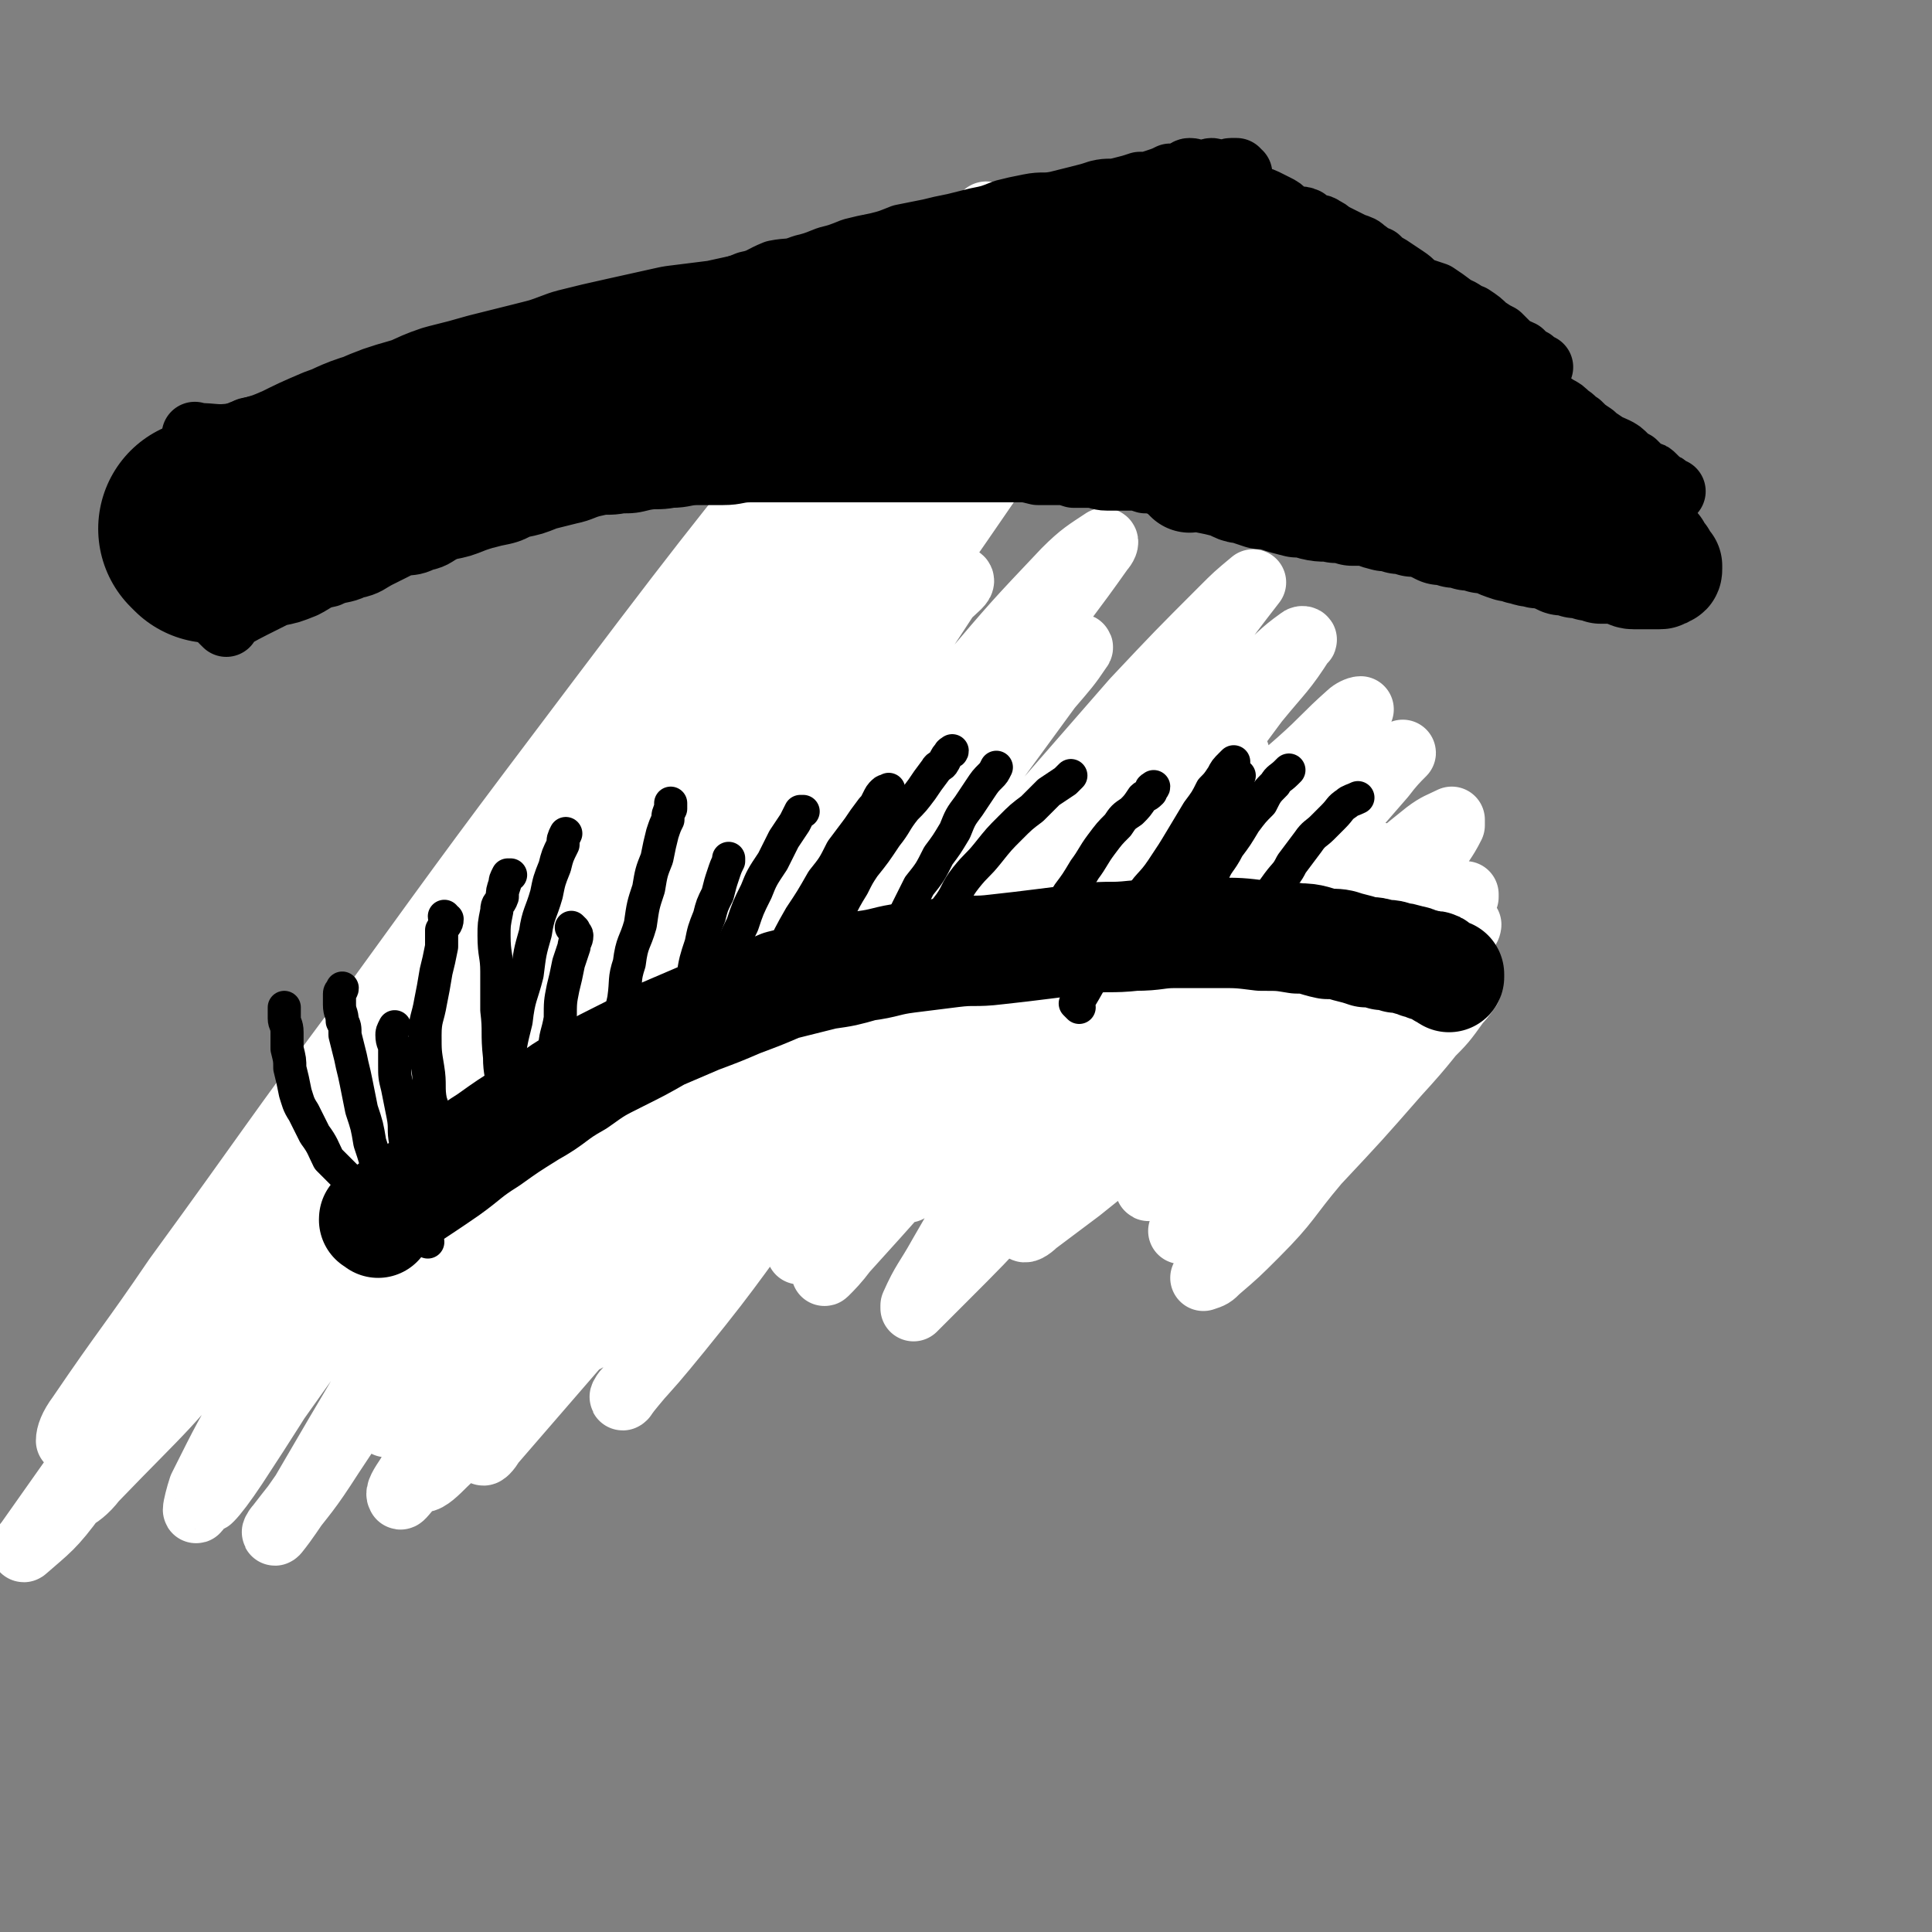 <svg viewBox='0 0 700 700' version='1.1' xmlns='http://www.w3.org/2000/svg' xmlns:xlink='http://www.w3.org/1999/xlink'><rect x="0" y="0" width="700" height="700" fill="#808080" stroke="none"/><g fill='none' stroke='#000000' stroke-width='24' stroke-linecap='round' stroke-linejoin='round'><path d='M113,422c0,2 -1,2 0,4 0,2 0,2 1,3 0,2 0,2 1,3 0,2 -1,2 0,4 0,1 0,1 1,2 0,2 0,2 1,4 1,1 0,1 1,3 1,1 1,1 2,3 0,1 0,1 0,2 1,1 1,1 2,3 0,1 -1,1 -1,2 0,0 1,0 1,0 1,0 1,1 1,1 0,0 0,0 0,0 '/><path d='M169,389c-1,-1 -1,-1 -1,-1 -1,-1 0,0 0,0 0,0 0,0 0,0 0,0 0,0 0,0 -1,-1 0,0 0,0 0,0 0,0 0,0 0,0 0,0 0,0 -1,-1 0,0 0,0 0,0 0,0 0,0 0,0 0,0 0,0 -1,-1 0,0 0,0 0,0 0,0 0,0 0,0 0,0 0,0 -1,-1 0,0 0,0 0,0 0,0 0,0 0,0 0,-1 0,0 -1,2 -1,3 -2,7 -1,5 -1,5 -2,9 0,4 0,4 -1,8 0,3 0,3 0,6 0,4 0,4 0,7 0,2 0,2 0,4 1,1 1,1 2,2 1,1 1,1 2,2 0,0 0,0 0,0 '/><path d='M228,367c-1,-1 -1,-1 -1,-1 -1,-1 0,0 0,0 0,0 0,0 0,0 0,0 0,0 0,0 -1,-1 0,0 0,0 0,0 0,0 0,0 0,0 0,0 0,0 -1,-1 0,0 0,0 0,0 0,0 0,0 -3,7 -4,7 -6,14 -1,2 0,2 0,4 -1,4 -1,3 -2,7 -1,3 0,3 -1,7 0,2 0,2 0,4 0,2 1,2 2,4 1,2 0,2 2,3 1,2 1,1 3,2 0,0 0,0 0,0 '/><path d='M289,344c-1,-1 -1,-1 -1,-1 -1,-1 0,0 0,0 0,0 0,0 0,0 0,0 0,0 0,0 -1,-1 0,0 0,0 0,0 0,0 0,0 -3,8 -3,8 -6,16 -1,3 0,3 -1,6 0,5 0,5 -1,10 -1,4 -1,4 -2,9 0,3 1,4 1,7 0,3 -1,3 0,6 0,1 1,1 1,2 0,0 0,0 0,0 '/><path d='M336,334c-1,-1 -1,-1 -1,-1 -1,-1 0,0 0,0 0,0 0,0 0,0 0,0 0,0 0,0 -1,-1 0,0 0,0 0,0 0,0 0,0 0,0 0,0 0,0 -1,-1 0,0 0,0 0,0 0,0 0,0 -1,9 -2,9 -3,18 0,6 0,6 0,12 0,5 -1,5 -1,11 0,5 1,5 2,10 1,4 1,4 2,7 0,2 0,2 1,4 0,0 0,0 0,0 '/><path d='M414,327c-1,-1 -1,-1 -1,-1 -1,-1 0,0 0,0 0,0 0,0 0,0 0,0 0,0 0,0 -1,-1 0,0 0,0 0,0 0,0 0,0 0,0 0,0 0,0 -1,-1 0,0 0,0 0,0 0,0 0,0 -2,7 -1,7 -3,14 -2,5 -2,5 -4,10 -2,6 -2,6 -3,13 0,5 0,5 0,11 0,4 -1,5 0,9 0,4 1,4 2,7 0,1 0,1 0,1 '/><path d='M458,315c-1,-1 -1,-1 -1,-1 -1,-1 0,0 0,0 0,0 0,0 0,0 0,0 0,0 0,0 -1,-1 0,0 0,0 0,0 0,0 0,0 0,0 0,-1 0,0 -3,8 -3,9 -5,19 -2,7 -2,7 -3,15 -1,6 -1,6 -1,12 0,4 0,4 0,8 1,5 2,4 3,8 0,1 -1,1 -1,2 '/><path d='M381,315c-1,-1 -1,-1 -1,-1 -1,-1 0,0 0,0 0,0 0,0 0,0 0,0 0,0 0,0 -1,-1 0,0 0,0 0,0 0,0 0,0 -2,8 -2,8 -4,15 -1,6 -2,6 -3,11 -1,6 -1,6 -2,13 0,5 0,5 0,10 0,4 -1,4 -1,8 0,3 1,3 2,6 0,1 0,1 0,1 '/><path d='M312,330c-1,-1 -1,-1 -1,-1 -1,-1 0,0 0,0 0,0 0,0 0,0 0,0 0,0 0,0 -1,-1 0,0 0,0 0,0 0,0 0,0 -2,10 -2,10 -4,20 -1,8 0,8 -1,15 -1,8 -1,8 -1,15 0,0 0,0 0,1 '/><path d='M253,336c-1,-1 -1,-1 -1,-1 -1,-1 0,0 0,0 0,0 0,0 0,0 0,0 0,0 0,0 -1,-1 0,0 0,0 0,0 0,0 0,0 0,11 0,11 -1,22 0,7 0,7 0,14 0,6 -1,6 -1,13 0,2 1,2 1,5 0,0 0,0 0,0 '/><path d='M202,355c-1,-1 -1,-1 -1,-1 -1,-1 0,0 0,0 0,0 0,0 0,0 0,0 0,0 0,0 -1,-1 0,0 0,0 0,0 0,0 0,0 -1,9 -1,9 -2,18 -1,6 -1,6 -2,12 -1,8 -1,8 -1,16 0,6 1,6 1,12 0,2 -1,2 -1,3 '/><path d='M127,393c-1,-1 -1,-1 -1,-1 -1,-1 0,0 0,0 0,0 0,0 0,0 0,0 0,0 0,0 -1,-1 0,0 0,0 0,0 0,0 0,0 1,9 0,9 1,18 1,5 1,5 2,10 2,8 2,8 4,16 1,1 1,1 1,2 '/><path d='M119,458c-1,-1 -1,-1 -1,-1 -1,-1 0,0 0,0 0,0 0,0 0,0 0,0 0,0 0,0 -1,-1 0,0 0,0 0,0 0,0 0,0 0,0 0,0 0,0 -1,-1 0,0 0,0 0,0 0,0 0,0 0,0 -1,0 0,0 4,-4 5,-3 10,-6 3,-2 3,-2 6,-5 4,-2 4,-3 7,-5 4,-3 5,-3 9,-5 4,-3 4,-2 8,-5 5,-2 5,-3 10,-6 6,-3 6,-3 11,-5 6,-3 7,-2 13,-5 6,-2 6,-2 13,-5 6,-2 6,-2 13,-4 6,-1 6,-1 12,-3 6,-1 6,-1 12,-3 5,-1 5,-1 10,-2 5,-1 5,0 10,-2 5,-1 4,-1 9,-3 4,-1 4,-1 9,-2 4,-1 4,-1 8,-2 4,-1 4,-2 8,-3 4,-1 4,0 8,-1 4,0 4,0 7,-1 5,-1 5,-1 9,-2 4,0 4,0 9,-1 4,-1 4,-1 7,-1 5,-1 5,0 9,-1 4,0 4,-1 8,-1 3,0 3,0 6,-1 4,0 4,0 8,-1 3,0 3,0 6,0 3,0 3,0 6,0 4,0 4,0 7,-1 3,0 3,0 5,0 3,0 3,0 5,0 3,0 3,0 6,0 3,0 3,0 5,0 3,0 3,0 5,0 3,0 3,0 5,0 3,0 3,1 5,1 3,0 3,0 5,0 2,0 2,0 4,1 3,0 2,0 5,1 1,0 1,0 3,0 1,0 1,0 2,1 2,0 2,0 3,0 3,0 3,0 5,1 2,0 2,0 3,1 2,0 2,0 4,1 1,0 1,1 3,1 1,0 1,0 2,1 2,0 2,0 3,0 1,0 1,1 2,1 1,0 1,0 2,1 1,0 1,0 2,0 0,0 0,1 0,1 1,0 1,0 2,0 0,0 0,0 0,1 0,0 0,0 1,0 0,0 0,0 1,1 0,0 1,0 1,0 1,0 0,1 1,1 1,0 1,0 2,0 0,0 -1,1 0,1 0,0 0,0 1,0 0,0 0,0 0,0 1,0 1,0 1,0 0,0 0,1 0,1 0,1 0,0 1,0 0,0 1,0 1,0 0,0 0,1 0,1 0,0 1,0 1,0 1,0 1,0 1,0 0,0 0,1 0,1 0,0 1,0 1,0 1,0 1,1 2,1 0,0 0,0 0,0 0,0 0,0 -1,1 0,0 0,0 0,0 0,0 0,0 0,0 0,0 0,0 0,0 -1,-1 0,-1 0,-1 0,0 0,0 0,0 '/></g>
<g fill='none' stroke='#FFFFFF' stroke-width='24' stroke-linecap='round' stroke-linejoin='round'><path d='M143,487c-1,-1 -1,-1 -1,-1 -1,-1 0,0 0,0 0,0 0,0 0,0 7,-16 6,-17 14,-33 15,-31 15,-31 32,-61 24,-43 24,-43 50,-85 26,-43 26,-43 53,-85 23,-36 24,-36 48,-72 16,-25 17,-24 33,-49 5,-8 10,-15 8,-16 -1,-2 -7,4 -13,11 -37,40 -37,40 -72,82 -56,68 -56,68 -109,138 -47,62 -45,64 -91,128 -30,41 -31,40 -61,81 -12,17 -12,17 -24,34 -1,1 -2,3 -1,2 8,-7 10,-8 18,-19 33,-43 33,-43 64,-89 38,-56 36,-57 74,-113 33,-49 33,-49 68,-97 32,-44 32,-44 64,-87 22,-30 23,-30 46,-60 7,-9 9,-11 14,-18 1,-1 -1,1 -1,2 -22,26 -22,26 -43,52 -48,60 -49,60 -95,121 -43,57 -43,57 -85,115 -35,47 -34,47 -69,95 -17,25 -18,25 -35,50 -3,4 -4,7 -4,9 0,1 1,-2 2,-3 18,-19 20,-17 36,-37 32,-40 30,-42 61,-82 31,-40 31,-40 63,-79 28,-33 28,-33 56,-66 22,-24 21,-25 43,-48 11,-11 11,-11 23,-20 2,-2 5,-3 4,-1 -5,9 -7,11 -15,22 -35,50 -35,50 -70,100 -36,53 -37,53 -73,106 -27,41 -27,42 -53,84 -12,20 -12,20 -23,40 -2,2 -4,6 -3,5 2,-2 5,-6 9,-12 23,-35 22,-36 46,-70 32,-48 31,-49 65,-96 29,-41 30,-41 61,-81 26,-33 26,-33 54,-64 18,-22 19,-21 39,-42 6,-6 8,-8 12,-12 1,0 0,2 -1,4 -22,32 -22,32 -44,63 -43,63 -43,63 -85,125 -35,52 -35,52 -69,103 -22,33 -21,33 -43,66 -9,14 -9,13 -19,26 -1,1 -2,3 -1,2 4,-5 5,-7 10,-14 21,-36 21,-36 43,-72 27,-46 26,-47 55,-92 23,-38 25,-37 49,-75 17,-27 17,-27 33,-54 8,-14 10,-14 16,-27 1,-2 -1,-4 -2,-3 -13,11 -14,12 -26,26 -44,49 -44,49 -87,99 -41,49 -41,49 -81,98 -26,34 -25,35 -53,68 -13,16 -14,15 -28,30 -2,2 -4,4 -3,4 2,-1 5,-3 8,-7 26,-27 27,-26 50,-56 34,-44 33,-45 66,-91 29,-40 28,-40 58,-79 26,-33 27,-32 54,-65 16,-20 15,-21 31,-41 6,-6 8,-6 13,-11 1,0 -1,1 -2,2 -16,22 -17,22 -33,44 -38,54 -37,54 -75,109 -31,44 -32,44 -62,88 -22,33 -22,34 -42,68 -10,17 -10,17 -19,35 -1,3 -2,7 -2,8 0,1 2,-3 3,-5 18,-23 18,-23 35,-47 29,-40 27,-41 57,-81 28,-37 28,-37 57,-72 26,-32 26,-32 53,-63 20,-22 20,-22 41,-44 12,-11 12,-11 24,-22 3,-2 6,-4 7,-3 1,1 -2,3 -5,6 -25,38 -24,38 -49,76 -33,48 -32,49 -66,97 -28,40 -29,40 -58,80 -13,19 -13,19 -26,38 -3,4 -4,8 -4,9 -1,1 2,-3 3,-5 14,-20 14,-20 28,-39 32,-44 31,-44 63,-87 31,-40 31,-40 63,-79 26,-31 27,-30 54,-60 17,-20 17,-20 35,-39 6,-6 8,-7 14,-11 1,0 0,2 -1,3 -12,17 -12,16 -24,33 -37,52 -36,53 -73,105 -34,48 -35,47 -69,96 -21,30 -20,31 -40,62 -6,10 -6,10 -12,20 -3,6 -5,8 -6,11 0,1 2,-1 3,-3 117,-135 116,-135 233,-269 16,-17 16,-17 32,-33 5,-5 5,-5 11,-10 0,0 0,0 0,0 -14,18 -14,19 -28,37 -37,49 -37,49 -73,97 -32,41 -33,41 -65,82 -21,27 -20,28 -42,55 -9,11 -9,11 -19,22 -1,1 -2,3 -1,2 2,-3 4,-5 8,-10 19,-27 18,-28 38,-54 27,-37 28,-37 55,-73 22,-28 23,-28 45,-56 15,-19 16,-19 30,-39 6,-8 6,-8 12,-17 0,0 -1,0 -1,0 -12,13 -12,13 -24,26 -37,41 -37,41 -74,81 -35,39 -35,39 -71,78 -26,29 -27,28 -53,57 -15,15 -14,16 -30,31 -3,3 -6,6 -8,6 -1,0 1,-3 3,-5 12,-21 11,-22 24,-43 26,-42 26,-42 54,-83 26,-38 26,-38 54,-75 23,-30 23,-30 48,-60 15,-19 15,-19 32,-38 6,-8 7,-8 13,-14 0,-1 0,0 -1,1 -15,18 -15,18 -30,37 -39,50 -39,50 -77,100 -31,42 -30,42 -61,84 -21,30 -21,30 -42,61 -11,17 -12,17 -22,34 -2,3 -4,6 -3,7 0,1 2,-2 4,-4 17,-22 17,-23 34,-45 30,-40 30,-40 60,-79 26,-34 26,-35 53,-69 23,-29 23,-29 47,-57 16,-18 17,-18 33,-37 7,-8 7,-8 14,-16 0,-1 2,-1 1,0 -4,6 -5,7 -11,14 -27,37 -27,37 -55,75 -28,40 -28,40 -56,79 -18,25 -19,24 -38,49 -9,13 -9,13 -17,26 -2,3 -2,5 -2,7 0,1 1,-1 2,-2 12,-14 12,-14 25,-29 27,-32 26,-33 54,-65 26,-30 26,-31 53,-61 23,-25 24,-24 47,-48 16,-17 16,-17 32,-34 7,-7 7,-7 14,-14 1,-1 3,-2 2,-1 -5,6 -7,7 -14,15 -25,30 -25,30 -49,59 -28,34 -29,34 -57,67 -21,26 -21,26 -42,53 -12,14 -12,14 -23,29 -4,5 -4,7 -6,10 0,0 1,-1 2,-2 12,-14 11,-14 23,-28 27,-31 27,-31 54,-60 26,-29 26,-29 53,-57 22,-22 23,-22 45,-44 15,-15 15,-15 30,-29 7,-6 7,-7 14,-12 1,-1 2,0 1,0 -7,11 -8,11 -17,22 -26,35 -26,35 -51,71 -26,34 -25,34 -51,68 -17,22 -17,22 -35,44 -8,10 -8,10 -17,21 -1,1 -3,4 -2,3 2,-2 4,-4 7,-8 19,-21 19,-21 38,-43 25,-28 24,-29 50,-57 21,-24 21,-24 44,-47 16,-16 16,-15 33,-30 9,-8 9,-9 18,-17 1,-1 3,-2 4,-2 0,0 -1,2 -2,3 -11,17 -11,17 -23,33 -20,27 -20,27 -41,54 -17,23 -17,23 -34,45 -10,13 -10,12 -20,26 -4,5 -4,6 -8,11 0,1 0,0 0,0 6,-6 6,-7 12,-13 20,-23 20,-23 40,-46 21,-24 20,-25 42,-48 15,-17 16,-16 32,-32 8,-7 7,-7 15,-15 1,-1 3,-3 2,-2 -2,2 -4,4 -7,8 -20,23 -20,23 -40,47 -26,30 -26,30 -52,61 -21,23 -20,24 -41,47 -13,14 -13,14 -27,28 -5,5 -5,5 -10,10 0,0 0,0 0,-1 4,-9 5,-9 10,-18 15,-26 15,-26 31,-52 17,-26 17,-26 35,-52 13,-20 14,-19 27,-39 7,-12 7,-12 13,-24 2,-4 3,-6 3,-8 0,-1 -3,0 -4,2 -14,13 -14,13 -28,27 -25,26 -25,26 -49,52 -21,22 -21,23 -41,46 -14,15 -14,15 -27,30 -6,7 -5,8 -10,15 -1,1 -2,2 -1,1 4,-4 4,-5 9,-11 19,-22 19,-22 38,-44 23,-26 23,-26 45,-52 17,-20 17,-21 35,-40 10,-13 11,-12 22,-24 4,-4 5,-5 9,-9 0,0 0,1 -1,2 -5,7 -6,7 -12,15 -17,22 -17,23 -35,45 -17,23 -18,22 -35,45 -12,15 -12,16 -23,32 -6,7 -6,7 -11,15 -2,2 -3,4 -2,4 1,-1 3,-3 6,-6 16,-16 16,-15 32,-31 23,-23 22,-23 44,-45 19,-19 19,-18 39,-36 13,-12 13,-12 26,-24 6,-5 6,-6 12,-9 2,-1 5,-1 4,1 -2,5 -5,5 -9,11 -16,23 -15,23 -31,46 -16,23 -16,23 -33,46 -11,15 -12,15 -24,30 -6,8 -6,7 -11,15 -1,1 -2,4 -1,3 3,-2 4,-4 8,-8 16,-16 16,-17 33,-33 20,-21 21,-21 42,-41 16,-15 15,-16 32,-31 9,-9 9,-9 19,-17 4,-3 5,-3 9,-5 0,0 0,1 0,2 -3,6 -4,6 -7,12 -12,19 -12,19 -25,38 -12,18 -13,18 -25,37 -7,12 -7,12 -15,24 -3,5 -3,5 -6,10 0,1 0,2 1,1 5,-5 5,-6 10,-12 12,-14 13,-14 25,-28 12,-14 12,-14 24,-28 7,-10 7,-10 15,-19 3,-5 4,-4 8,-9 0,0 0,-1 0,-1 -5,5 -5,6 -11,13 -16,17 -16,17 -32,34 -14,16 -13,16 -27,31 -9,9 -9,9 -18,18 -3,4 -3,4 -5,8 0,0 0,0 1,-1 8,-8 7,-9 15,-17 16,-16 16,-16 31,-31 13,-12 13,-12 26,-24 8,-8 8,-8 16,-15 2,-2 3,-3 5,-5 0,0 0,1 -1,2 -8,10 -8,10 -16,20 -16,19 -16,19 -33,37 -14,16 -14,16 -29,31 -9,9 -9,9 -19,17 -2,2 -4,3 -6,4 0,0 1,-1 2,-2 6,-11 6,-11 13,-22 12,-18 12,-17 23,-35 9,-14 9,-14 18,-27 5,-7 5,-7 9,-15 1,-2 2,-4 1,-4 -2,0 -3,2 -6,5 -16,13 -16,14 -31,28 -18,16 -18,16 -36,32 -15,13 -15,13 -30,25 -8,6 -8,6 -16,12 -2,2 -4,3 -4,2 0,-1 2,-4 4,-7 12,-16 12,-15 25,-31 19,-21 18,-22 38,-43 15,-16 16,-16 33,-31 10,-9 10,-9 20,-18 4,-3 5,-3 9,-5 0,0 -1,1 -1,1 -5,8 -5,8 -11,17 -14,20 -14,20 -28,40 -12,17 -12,17 -24,34 -8,10 -8,10 -15,20 -3,4 -3,5 -5,8 0,1 1,0 1,0 7,-6 7,-6 13,-12 15,-14 14,-15 29,-29 11,-10 11,-10 23,-20 7,-6 7,-6 14,-11 3,-2 4,-3 6,-3 0,0 -1,1 -2,3 -4,8 -4,8 -8,17 -7,13 -7,13 -15,27 -5,9 -4,9 -9,19 -3,5 -4,5 -5,10 0,1 1,2 2,1 6,-5 6,-6 12,-12 11,-11 11,-12 22,-23 9,-11 9,-10 18,-21 6,-6 6,-6 11,-13 2,-2 4,-5 4,-5 0,0 -3,3 -5,6 -10,12 -10,13 -21,25 -14,16 -14,16 -29,32 -11,13 -10,14 -22,26 -7,7 -7,7 -14,13 -2,2 -2,2 -5,3 0,0 0,0 0,0 '/></g>
<g fill='none' stroke='#000000' stroke-width='40' stroke-linecap='round' stroke-linejoin='round'><path d='M137,443c-1,-1 -1,-1 -1,-1 -1,-1 0,0 0,0 0,0 0,0 0,0 0,0 0,0 0,0 -1,-1 0,0 0,0 0,0 0,0 0,0 0,0 -1,0 0,0 12,-9 13,-9 26,-18 7,-5 7,-6 15,-11 7,-5 7,-5 15,-10 9,-5 8,-6 17,-11 7,-5 7,-5 15,-9 8,-4 8,-4 15,-8 7,-3 7,-3 14,-6 8,-3 8,-3 15,-6 8,-3 8,-3 15,-6 8,-2 8,-2 16,-4 7,-1 7,-1 14,-3 8,-1 8,-2 16,-3 8,-1 8,-1 16,-2 8,-1 8,0 16,-1 9,-1 9,-1 17,-2 8,-1 8,-1 16,-2 8,-1 8,0 17,-1 8,0 8,-1 15,-1 8,0 8,0 15,0 8,0 8,0 16,1 7,0 7,0 13,1 6,0 6,1 11,2 4,0 4,0 7,1 4,1 4,1 7,2 3,0 3,0 6,1 3,0 3,0 5,1 2,0 2,0 5,1 1,0 1,0 3,1 1,0 1,0 3,1 1,0 1,0 2,0 1,0 1,0 2,1 0,0 0,1 1,1 1,1 1,1 2,1 0,0 0,0 1,0 0,0 0,1 0,1 0,0 0,0 0,0 '/></g>
<g fill='none' stroke='#000000' stroke-width='12' stroke-linecap='round' stroke-linejoin='round'><path d='M135,435c-1,-1 -1,-1 -1,-1 -1,-1 0,0 0,0 0,0 0,0 0,0 0,0 0,0 0,0 -1,-1 0,0 0,0 0,0 0,0 0,0 0,0 0,0 0,0 -5,-4 -5,-4 -9,-8 -3,-3 -3,-3 -6,-6 -2,-4 -2,-5 -5,-9 -2,-4 -2,-4 -4,-8 -2,-3 -2,-4 -3,-7 -1,-5 -1,-5 -2,-9 0,-3 0,-3 -1,-7 0,-3 0,-3 0,-6 0,-3 -1,-3 -1,-5 0,-2 0,-2 0,-4 0,0 0,0 0,0 '/><path d='M171,428c-1,-1 -1,-1 -1,-1 -1,-1 0,0 0,0 0,0 0,0 0,0 0,0 0,0 0,0 -1,-1 0,0 0,0 0,0 0,0 0,0 0,0 0,0 0,0 -1,-1 0,0 0,0 -2,-2 -3,-3 -4,-6 -3,-5 -3,-5 -6,-11 -2,-5 -2,-5 -4,-11 -1,-5 0,-6 -1,-12 -1,-6 -1,-6 -1,-12 0,-6 1,-6 2,-12 1,-5 1,-5 2,-11 1,-4 1,-4 2,-9 0,-3 0,-3 0,-6 1,-2 2,-2 2,-4 0,0 -1,0 -1,-1 '/><path d='M205,403c-1,-1 -1,-1 -1,-1 -1,-1 0,0 0,0 0,0 0,0 0,0 0,0 0,0 0,0 -1,-1 0,0 0,0 0,0 0,0 0,0 0,0 0,0 0,0 -1,-1 0,0 0,0 0,0 0,0 0,0 -1,-4 -1,-4 -2,-9 -1,-6 -1,-6 -1,-12 0,-6 1,-6 2,-12 0,-6 0,-6 1,-11 1,-4 1,-4 2,-9 1,-3 1,-3 2,-6 0,-2 1,-2 1,-4 0,-1 -1,-1 -1,-2 0,0 0,0 0,0 0,0 0,0 -1,-1 '/><path d='M155,450c-1,-1 -1,-1 -1,-1 -1,-1 0,0 0,0 0,0 0,0 0,0 0,0 0,0 0,0 -1,-1 0,0 0,0 0,0 0,0 0,0 0,0 0,0 0,0 -1,-1 0,0 0,0 0,0 0,0 0,0 -1,-5 -1,-5 -2,-10 -1,-6 -1,-6 -3,-13 -1,-6 -1,-6 -2,-12 -1,-5 0,-5 -1,-10 -1,-5 -1,-5 -2,-10 -1,-4 -1,-4 -1,-8 0,-3 0,-3 0,-6 0,-2 -1,-2 -1,-5 0,-1 0,-1 1,-3 0,0 0,0 0,0 '/><path d='M141,436c-1,-1 -1,-1 -1,-1 -1,-1 0,0 0,0 0,0 0,0 0,0 0,0 0,0 0,0 -1,-1 0,0 0,0 0,0 0,0 0,0 0,0 0,0 0,0 -1,-1 0,0 0,0 -1,-4 -1,-5 -3,-10 -1,-5 -1,-5 -3,-11 -1,-6 -1,-6 -3,-12 -1,-5 -1,-5 -2,-10 -1,-5 -1,-4 -2,-9 -1,-4 -1,-4 -2,-8 0,-3 0,-3 -1,-5 0,-3 -1,-3 -1,-6 0,-2 0,-2 0,-4 0,-1 1,-1 1,-2 0,0 0,0 0,0 '/><path d='M183,413c-1,-1 -1,-1 -1,-1 -1,-1 0,0 0,0 0,0 0,0 0,0 0,0 0,0 0,0 -1,-1 0,0 0,0 0,0 0,0 0,0 0,-8 0,-8 0,-17 0,-6 -1,-6 -1,-12 -1,-9 0,-9 -1,-17 0,-7 0,-7 0,-14 0,-6 -1,-6 -1,-13 0,-4 0,-4 1,-9 0,-3 1,-2 2,-5 0,-2 0,-2 1,-5 0,-1 0,-1 1,-3 0,0 1,0 1,0 0,0 0,0 0,0 '/><path d='M182,411c-1,-1 -1,-1 -1,-1 -1,-1 0,0 0,0 0,0 0,0 0,0 0,0 0,0 0,0 -1,-1 0,0 0,0 0,0 0,0 0,0 0,0 0,0 0,0 -1,-1 0,0 0,0 0,0 0,0 0,0 1,-11 1,-11 3,-23 1,-9 1,-9 3,-17 1,-9 2,-9 4,-17 1,-8 1,-8 3,-15 1,-7 2,-7 4,-14 1,-5 1,-5 3,-10 1,-4 1,-4 3,-8 0,-2 0,-2 1,-4 0,0 0,0 0,0 '/><path d='M224,382c-1,-1 -1,-1 -1,-1 -1,-1 0,0 0,0 0,0 0,0 0,0 0,0 0,0 0,0 -1,-1 0,0 0,0 0,0 0,0 0,0 0,0 0,0 0,0 -1,-1 0,0 0,0 0,0 0,0 0,0 1,-10 1,-10 3,-19 1,-7 0,-7 2,-13 1,-8 2,-7 4,-14 1,-7 1,-7 3,-13 1,-6 1,-6 3,-11 1,-5 1,-5 2,-9 1,-3 1,-3 2,-5 0,-2 0,-2 1,-4 0,-1 0,-1 0,-2 0,0 0,0 0,0 0,0 0,0 0,0 '/><path d='M247,385c-1,-1 -1,-1 -1,-1 -1,-1 0,0 0,0 0,0 0,0 0,0 0,0 0,0 0,0 -1,-1 0,0 0,0 0,0 0,0 0,0 0,0 0,0 0,0 -1,-1 0,0 0,0 0,0 0,0 0,0 0,0 -1,0 0,0 0,-9 1,-9 3,-18 1,-6 1,-6 2,-12 1,-6 1,-6 3,-12 1,-5 1,-5 3,-10 1,-4 1,-4 3,-8 1,-4 1,-4 2,-7 1,-3 1,-3 2,-5 0,-1 0,-1 0,-1 '/><path d='M257,373c-1,-1 -1,-1 -1,-1 -1,-1 0,0 0,0 0,0 0,0 0,0 0,0 0,0 0,0 -1,-1 0,0 0,0 0,0 0,0 0,0 0,0 0,0 0,0 -1,-1 0,0 0,0 2,-7 1,-8 3,-15 2,-5 2,-5 5,-10 2,-6 2,-6 5,-12 2,-6 2,-6 5,-12 2,-5 2,-5 6,-11 2,-4 2,-4 4,-8 2,-3 2,-3 4,-6 1,-2 1,-2 2,-4 1,0 1,0 1,0 '/><path d='M275,365c-1,-1 -1,-1 -1,-1 -1,-1 0,0 0,0 0,0 0,0 0,0 0,0 0,0 0,0 -1,-1 0,0 0,0 0,0 0,0 0,0 0,0 0,0 0,0 -1,-1 0,0 0,0 0,0 0,0 0,0 4,-9 4,-9 9,-18 3,-7 3,-7 7,-14 4,-6 4,-6 8,-13 4,-5 4,-5 7,-11 3,-4 3,-4 6,-8 2,-3 2,-3 5,-7 1,-1 1,-1 2,-3 1,-2 1,-2 2,-3 1,-1 1,0 2,-1 0,0 0,0 0,0 '/><path d='M301,339c-1,-1 -1,-1 -1,-1 -1,-1 0,0 0,0 0,0 0,0 0,0 0,0 0,0 0,0 -1,-1 0,0 0,0 0,0 0,0 0,0 0,0 0,0 0,0 -1,-1 0,0 0,0 0,0 0,0 0,0 5,-9 4,-9 9,-17 2,-4 2,-4 4,-7 4,-5 4,-5 8,-11 4,-5 3,-5 7,-10 3,-3 3,-3 6,-7 2,-3 2,-3 5,-7 1,-2 2,-1 3,-3 1,-2 1,-2 2,-3 0,-1 1,0 1,-1 '/><path d='M316,358c-1,-1 -1,-1 -1,-1 -1,-1 0,0 0,0 0,0 0,0 0,0 0,0 0,0 0,0 -1,-1 0,0 0,0 0,0 0,0 0,0 4,-9 4,-9 8,-17 2,-4 2,-4 4,-7 3,-6 3,-6 6,-12 4,-5 4,-5 7,-11 3,-4 3,-4 6,-9 2,-5 2,-5 5,-9 2,-3 2,-3 4,-6 2,-3 2,-3 4,-5 1,-1 1,-1 2,-3 0,0 0,0 0,0 '/><path d='M329,349c-1,-1 -1,-1 -1,-1 -1,-1 0,0 0,0 0,0 0,0 0,0 0,0 0,0 0,0 -1,-1 0,0 0,0 0,0 0,0 0,0 3,-4 4,-4 7,-9 4,-5 4,-5 8,-10 4,-5 3,-6 7,-11 4,-5 4,-4 8,-9 4,-5 4,-5 8,-9 4,-4 4,-4 8,-7 3,-3 3,-3 6,-6 3,-2 3,-2 6,-4 1,-1 1,-1 2,-2 0,0 0,0 0,0 '/><path d='M369,357c-1,-1 -1,-1 -1,-1 -1,-1 0,0 0,0 0,0 0,0 0,0 0,0 0,0 0,0 -1,-1 0,0 0,0 0,0 0,0 0,0 0,0 0,0 0,0 -1,-1 0,0 0,0 3,-4 2,-4 5,-9 4,-6 4,-6 7,-12 4,-5 4,-5 7,-11 3,-4 3,-4 6,-9 3,-4 3,-5 6,-9 3,-4 3,-4 6,-7 2,-3 2,-3 5,-5 2,-2 2,-2 4,-5 1,-1 1,0 3,-2 0,0 0,0 0,-1 0,-1 1,0 1,-1 '/><path d='M391,365c-1,-1 -1,-1 -1,-1 -1,-1 0,0 0,0 0,0 0,0 0,0 0,0 0,0 0,0 -1,-1 0,0 0,0 0,0 0,0 0,0 0,0 0,0 0,0 -1,-1 0,0 0,0 5,-8 5,-9 10,-17 2,-4 2,-4 4,-8 4,-6 4,-6 8,-12 4,-7 5,-6 9,-12 4,-6 4,-6 7,-11 3,-5 3,-5 6,-10 3,-4 3,-4 5,-8 2,-2 2,-2 4,-5 1,-2 1,-2 3,-4 0,0 0,0 1,-1 0,0 0,0 0,0 '/><path d='M417,344c-1,-1 -1,-1 -1,-1 -1,-1 0,0 0,0 0,0 0,0 0,0 0,0 0,0 0,0 -1,-1 0,0 0,0 0,0 0,0 0,0 0,0 -1,0 0,0 1,-5 2,-5 5,-9 2,-5 2,-5 5,-10 3,-4 3,-4 5,-9 2,-3 2,-4 4,-7 1,-4 2,-4 4,-8 2,-3 2,-3 4,-6 1,-2 1,-2 2,-5 1,-2 2,-1 3,-4 1,-1 0,-2 1,-4 0,0 0,0 0,0 '/><path d='M429,346c-1,-1 -1,-1 -1,-1 -1,-1 0,0 0,0 0,0 0,0 0,0 0,0 0,0 0,0 -1,-1 0,0 0,0 0,0 0,0 0,0 0,0 -1,0 0,0 3,-9 4,-9 7,-17 2,-5 1,-5 4,-10 2,-6 3,-5 6,-11 3,-4 3,-4 6,-9 3,-4 3,-4 6,-7 2,-4 2,-4 5,-7 1,-2 2,-2 4,-4 0,0 0,0 1,-1 0,0 0,0 0,0 '/><path d='M453,337c-1,-1 -1,-1 -1,-1 -1,-1 0,0 0,0 0,0 0,0 0,0 0,0 0,0 0,0 -1,-1 0,0 0,0 0,0 0,0 0,0 0,0 0,0 0,0 -1,-1 0,0 0,0 6,-7 5,-8 11,-16 3,-4 3,-3 5,-7 3,-4 3,-4 6,-8 2,-3 3,-3 5,-5 2,-2 2,-2 4,-4 3,-3 2,-3 5,-5 1,-1 2,-1 4,-2 0,0 0,0 0,0 '/><path d='M502,358c-1,-1 -1,-1 -1,-1 -1,-1 0,0 0,0 0,0 0,0 0,0 0,0 0,0 0,0 -1,-1 0,0 0,0 0,0 0,0 0,0 0,0 0,0 0,0 -1,-1 0,0 0,0 0,0 0,0 0,0 0,0 -1,0 0,0 1,-4 2,-4 5,-8 1,-3 1,-3 3,-6 1,-2 1,-2 2,-4 0,0 0,0 0,0 '/></g>
<g fill='none' stroke='#000000' stroke-width='80' stroke-linecap='round' stroke-linejoin='round'><path d='M77,193c-1,-1 -1,-1 -1,-1 -1,-1 0,0 0,0 0,0 0,0 0,0 0,0 0,0 0,0 -1,-1 0,0 0,0 0,0 0,0 0,0 0,0 0,0 0,0 -1,-1 0,0 0,0 5,-1 5,-2 10,-4 6,-2 6,-2 12,-5 7,-2 7,-2 14,-5 6,-3 6,-3 13,-6 6,-2 6,-3 13,-5 7,-3 7,-3 14,-5 7,-2 7,-3 13,-5 8,-2 8,-2 15,-4 8,-2 8,-2 16,-4 8,-2 8,-2 16,-5 8,-2 8,-2 17,-4 9,-2 9,-2 18,-4 8,-1 8,-1 16,-2 9,-2 9,-2 19,-4 9,-1 9,-1 18,-2 8,-1 8,-1 17,-2 9,-1 9,-1 18,-1 9,-1 9,-1 19,-1 9,0 9,1 18,1 8,0 8,0 16,0 7,0 7,0 13,0 6,0 6,0 12,1 5,1 5,1 10,2 4,0 4,0 9,1 3,1 3,1 6,2 4,1 4,1 7,2 2,0 2,0 5,1 1,0 1,1 3,1 2,1 2,0 4,1 1,1 0,1 2,2 1,1 2,0 4,1 2,1 2,1 4,2 1,1 1,1 3,2 2,1 2,1 4,2 1,1 1,1 3,2 2,1 2,0 4,1 1,0 1,1 3,2 1,1 1,0 3,1 1,1 1,0 2,1 2,1 2,1 3,2 1,0 1,0 2,1 1,0 1,0 2,1 0,0 0,0 1,1 1,0 1,0 2,1 0,0 0,0 0,0 '/></g>
<g fill='none' stroke='#000000' stroke-width='24' stroke-linecap='round' stroke-linejoin='round'><path d='M82,226c-1,-1 -1,-1 -1,-1 -1,-1 0,0 0,0 0,0 0,0 0,0 0,0 0,0 0,0 -1,-1 0,0 0,0 0,0 0,0 0,0 0,0 0,0 0,0 -1,-1 0,0 0,0 0,0 0,0 0,0 7,-4 7,-4 15,-8 2,-1 2,-1 4,-2 5,-1 5,-1 10,-3 4,-2 4,-3 9,-4 4,-2 5,-1 9,-3 5,-1 5,-2 9,-4 4,-2 4,-2 8,-4 4,-1 4,0 8,-2 5,-1 4,-2 9,-4 5,-1 5,-1 10,-3 3,-1 3,-1 7,-2 5,-1 5,-1 9,-3 5,-1 5,-1 10,-3 4,-1 4,-1 8,-2 5,-1 5,-2 10,-3 4,-1 4,0 9,-1 4,0 4,0 8,-1 5,-1 5,0 10,-1 5,0 5,-1 10,-1 4,0 4,0 9,0 5,0 5,-1 10,-1 5,0 5,0 11,0 5,0 5,0 10,0 5,0 5,0 11,0 5,0 5,0 10,0 4,0 4,0 8,0 4,0 4,0 9,0 4,0 4,0 8,0 4,0 4,0 8,0 4,0 4,0 7,0 4,0 4,0 8,0 3,0 3,0 7,0 3,0 3,0 7,1 3,0 3,0 7,0 3,0 3,0 6,1 3,0 3,0 5,0 4,0 4,1 7,1 3,0 4,0 7,0 4,0 4,0 7,1 4,0 4,1 7,1 3,0 3,0 6,1 3,0 3,0 6,1 3,0 3,0 6,0 2,0 2,0 5,0 2,0 2,0 5,0 2,0 1,1 4,1 2,0 2,0 5,0 2,0 1,1 4,1 1,0 2,0 4,0 1,0 1,0 3,0 1,0 1,0 3,0 1,0 1,0 3,0 1,0 1,1 2,1 1,0 1,0 3,0 1,0 1,0 2,0 1,0 1,0 2,0 0,0 0,0 1,0 1,0 1,0 2,0 0,0 0,1 0,1 1,1 1,0 1,0 0,0 0,0 0,0 1,0 1,0 1,0 0,0 0,0 0,0 '/><path d='M72,159c-1,-1 -1,-1 -1,-1 -1,-1 0,0 0,0 0,0 0,0 0,0 0,0 0,0 0,0 -1,-1 0,0 0,0 0,0 0,0 0,0 0,0 0,0 0,0 -1,-1 0,0 0,0 0,0 0,0 0,0 7,0 7,1 14,0 3,0 3,-1 5,-2 5,-1 5,-1 10,-2 6,-1 6,-1 12,-3 5,-1 5,-1 10,-3 5,-1 5,-1 10,-3 4,-1 4,-1 9,-2 5,-1 5,-1 10,-2 6,-1 6,-1 12,-3 6,-1 6,-1 12,-3 5,-1 5,-2 11,-4 7,-2 7,-1 14,-4 7,-1 7,-2 13,-4 7,-2 7,-1 14,-4 6,-2 6,-2 12,-5 6,-2 6,-1 12,-4 5,-1 5,-2 10,-4 5,-1 5,-1 10,-3 5,-1 5,-2 10,-4 5,-1 5,0 10,-2 4,-1 4,-1 9,-3 4,-1 4,-1 9,-3 4,-1 4,-1 9,-2 4,-1 4,-1 9,-3 5,-1 5,-1 10,-2 4,-1 4,-1 9,-2 4,-1 4,-1 8,-2 5,-1 5,-1 10,-3 4,-1 4,-1 9,-2 5,-1 5,0 10,-1 4,-1 4,-1 8,-2 4,-1 4,-1 7,-2 4,-1 4,0 8,-1 4,-1 4,-1 7,-2 3,0 3,0 6,-1 3,-1 3,-1 5,-2 2,0 2,0 5,-1 1,0 1,-1 2,-1 2,0 2,1 4,1 1,0 1,0 2,0 1,0 1,-1 2,-1 1,0 1,1 2,1 1,0 1,0 2,0 1,0 1,0 2,0 0,0 0,-1 1,-1 1,0 1,0 2,0 0,0 0,1 0,1 0,0 0,0 1,0 0,0 0,0 0,0 0,0 0,0 0,0 0,1 0,1 0,2 0,0 0,0 0,1 0,1 0,1 0,2 0,1 0,1 0,2 0,1 0,1 0,3 0,2 0,2 0,4 0,2 0,2 0,4 0,3 0,3 0,5 0,3 0,3 0,6 0,2 0,2 0,5 0,3 0,3 -1,5 0,3 0,3 0,6 0,2 0,2 0,5 0,3 0,3 0,5 0,2 0,2 0,4 0,2 0,2 0,4 0,2 0,2 0,4 0,1 0,1 0,3 0,1 0,1 0,3 0,1 0,1 1,3 0,1 0,1 0,2 0,1 0,1 0,3 0,0 0,0 0,1 0,1 0,1 0,2 0,0 1,0 1,0 0,1 0,2 0,2 0,0 0,-1 0,-2 0,0 0,0 0,0 0,0 0,0 0,-1 0,0 0,0 0,0 '/><path d='M424,70c-1,-1 -1,-1 -1,-1 -1,-1 0,0 0,0 0,0 0,0 0,0 0,0 0,0 0,0 -1,-1 0,0 0,0 0,0 0,0 0,0 0,0 0,0 0,0 -1,-1 0,0 0,0 0,0 0,0 0,0 2,1 2,1 4,2 3,1 3,1 6,2 3,1 3,1 6,2 2,1 2,1 4,2 3,1 3,1 5,3 3,1 3,1 5,3 2,0 3,0 4,1 3,1 3,1 6,3 2,1 2,1 4,3 2,1 2,1 4,2 6,3 6,3 12,6 6,2 6,2 11,5 2,1 2,2 4,3 3,2 3,1 6,2 3,1 3,1 5,3 2,1 2,2 4,3 2,1 3,1 5,1 3,1 3,2 5,3 3,1 3,0 5,2 2,1 2,2 4,3 1,1 2,0 3,1 2,1 2,1 3,2 2,1 3,1 5,2 1,0 1,0 3,1 1,0 1,0 2,1 1,0 1,1 2,1 1,1 1,0 3,1 1,0 1,0 2,0 0,0 0,1 0,1 0,0 1,0 1,0 0,0 0,0 0,0 1,0 2,0 2,0 0,0 -1,0 -2,-1 -1,0 0,0 -1,-1 -1,0 -1,0 -2,-1 -1,-1 -1,-1 -2,-2 -2,-1 -3,-1 -5,-3 -1,-1 -1,-1 -3,-3 -2,-1 -2,-1 -5,-3 -2,-2 -2,-2 -5,-4 -3,-1 -3,-2 -6,-3 -4,-3 -4,-3 -7,-5 -3,-1 -3,-1 -6,-2 -3,-2 -2,-2 -5,-4 -3,-2 -3,-2 -6,-4 -2,-1 -2,-1 -4,-3 -3,-1 -2,-1 -5,-3 -1,-1 -1,-1 -4,-2 -2,-1 -2,-1 -4,-2 -2,-1 -2,-1 -4,-2 -1,-1 -1,-1 -3,-2 -1,-1 -1,0 -3,-1 -2,-1 -2,-1 -3,-2 -2,-1 -3,0 -5,-1 -1,0 -1,0 -3,-1 -1,-1 -1,-1 -2,-2 -2,0 -2,0 -4,-1 -1,0 -1,0 -2,-1 -1,0 -1,0 -2,-1 0,0 0,0 -1,-1 0,0 -1,0 -1,0 0,0 0,-1 -1,-1 0,0 -1,0 0,0 0,0 0,0 1,0 0,0 0,0 0,0 1,1 1,1 2,1 1,1 1,0 3,1 2,1 2,1 4,2 2,1 2,1 4,3 3,2 3,2 5,3 3,3 3,3 6,5 4,2 4,2 8,4 4,3 4,3 8,6 4,2 4,2 8,5 4,3 4,3 8,5 3,3 3,3 6,5 3,3 3,3 6,5 2,2 2,2 4,3 2,2 3,2 5,3 1,1 1,1 3,2 1,1 1,1 3,2 1,1 1,1 2,2 1,0 1,0 2,1 1,0 1,0 2,1 0,0 0,0 1,1 0,0 0,0 1,1 1,0 1,0 2,1 1,1 1,1 2,2 0,0 0,0 1,1 1,0 1,0 3,1 1,0 1,1 2,2 1,1 1,1 3,3 1,1 1,1 3,3 1,1 1,1 4,3 2,1 2,1 4,3 2,1 2,2 4,3 2,2 2,2 5,4 1,1 1,1 4,3 1,1 2,1 4,2 2,1 2,1 4,3 1,1 1,1 3,2 1,1 1,1 2,2 1,1 1,1 3,2 1,0 1,0 2,1 1,1 1,1 2,2 0,0 0,0 1,1 1,0 1,0 2,1 0,0 0,0 1,1 0,0 0,0 1,0 0,0 0,0 0,0 0,0 0,0 0,0 0,0 0,0 0,0 '/></g>
<g fill='none' stroke='#000000' stroke-width='40' stroke-linecap='round' stroke-linejoin='round'><path d='M431,173c-1,-1 -1,-1 -1,-1 -1,-1 0,0 0,0 0,0 0,0 0,0 0,0 0,0 0,0 -1,-1 0,0 0,0 0,0 0,0 0,0 0,0 0,0 0,0 -1,-1 0,0 0,0 3,1 3,0 6,1 5,1 5,1 9,2 3,1 3,2 6,2 3,1 3,1 6,2 3,0 3,0 6,1 3,1 3,1 7,2 3,0 3,0 6,1 4,1 4,0 8,1 3,0 3,0 6,1 3,0 3,0 6,0 3,1 2,1 6,2 2,0 2,0 5,1 3,0 3,0 5,1 3,0 3,0 6,1 2,1 2,1 4,2 2,0 2,0 5,1 2,0 2,0 5,1 2,0 2,0 5,1 2,0 2,0 5,1 2,1 2,1 5,2 2,0 2,0 4,1 2,0 2,1 5,1 2,1 2,0 5,1 3,1 3,1 5,2 2,0 2,0 5,1 2,0 2,0 5,1 2,0 2,0 4,1 2,0 2,0 5,0 2,0 2,0 4,1 1,0 1,1 3,1 1,0 1,0 3,0 1,0 1,0 3,0 1,0 1,0 2,0 0,0 0,0 1,0 1,0 1,0 2,-1 0,0 0,0 0,0 1,0 1,0 1,-1 0,0 0,0 0,0 0,0 0,0 0,-1 0,0 0,0 0,0 -1,-1 -1,-1 -2,-3 -1,-1 -1,-1 -2,-3 -2,-2 -2,-2 -5,-4 -3,-2 -3,-2 -6,-5 -4,-3 -4,-3 -8,-6 -5,-4 -5,-4 -10,-8 -5,-4 -5,-4 -10,-8 -5,-4 -5,-3 -10,-7 -4,-3 -4,-3 -8,-6 -4,-3 -4,-3 -7,-5 -3,-3 -3,-3 -6,-5 -3,-2 -3,-2 -5,-5 -1,-1 -1,-1 -3,-4 -1,-1 -1,-1 -2,-3 0,-1 0,-1 -1,-2 0,-1 0,-1 0,-2 0,0 0,0 0,0 0,0 0,0 0,0 1,0 0,0 1,1 0,0 0,0 1,0 0,0 0,1 1,1 1,1 1,1 3,2 1,1 1,1 3,3 1,1 2,1 4,3 2,1 2,2 4,4 3,2 3,1 5,4 3,2 3,2 6,5 3,2 3,2 5,4 3,2 3,1 5,4 3,1 2,2 5,4 1,1 1,1 3,3 2,1 2,1 3,2 2,2 2,1 3,3 2,1 1,1 3,2 1,1 1,1 2,2 1,0 1,1 2,2 0,0 0,0 1,1 0,0 0,0 0,0 0,0 0,1 0,1 0,0 0,0 0,0 0,0 0,-1 -1,-1 -1,-1 -1,-1 -3,-2 -2,-2 -2,-2 -4,-4 -5,-3 -5,-2 -9,-5 -4,-3 -4,-4 -8,-7 -5,-4 -5,-3 -9,-7 -4,-4 -4,-4 -8,-7 -5,-4 -5,-4 -10,-7 -4,-4 -4,-4 -9,-7 -4,-3 -4,-3 -8,-6 -4,-3 -4,-4 -8,-6 -4,-3 -4,-2 -7,-5 -4,-2 -4,-2 -7,-5 -3,-1 -3,-1 -6,-2 -2,-1 -2,-1 -5,-3 -3,-1 -3,-1 -6,-3 -2,-1 -2,-1 -5,-2 -3,-1 -3,-1 -6,-3 -3,-1 -3,-1 -6,-2 -3,-1 -3,-1 -6,-2 -3,-1 -3,0 -6,-1 -3,0 -3,0 -6,-1 -3,0 -3,0 -5,0 -2,0 -2,0 -5,-1 -2,0 -2,-1 -4,-1 -1,0 -1,0 -3,0 -1,0 -1,-1 -2,-1 -1,0 -1,0 -3,0 -1,0 -1,1 -3,1 -1,0 -1,0 -2,0 -1,0 -1,0 -3,1 -1,0 -1,0 -2,0 -1,0 -1,0 -2,1 0,0 0,0 -1,1 -1,0 -1,0 -2,0 0,0 0,0 -1,1 0,0 0,0 0,1 0,0 0,0 0,0 '/></g>
</svg>